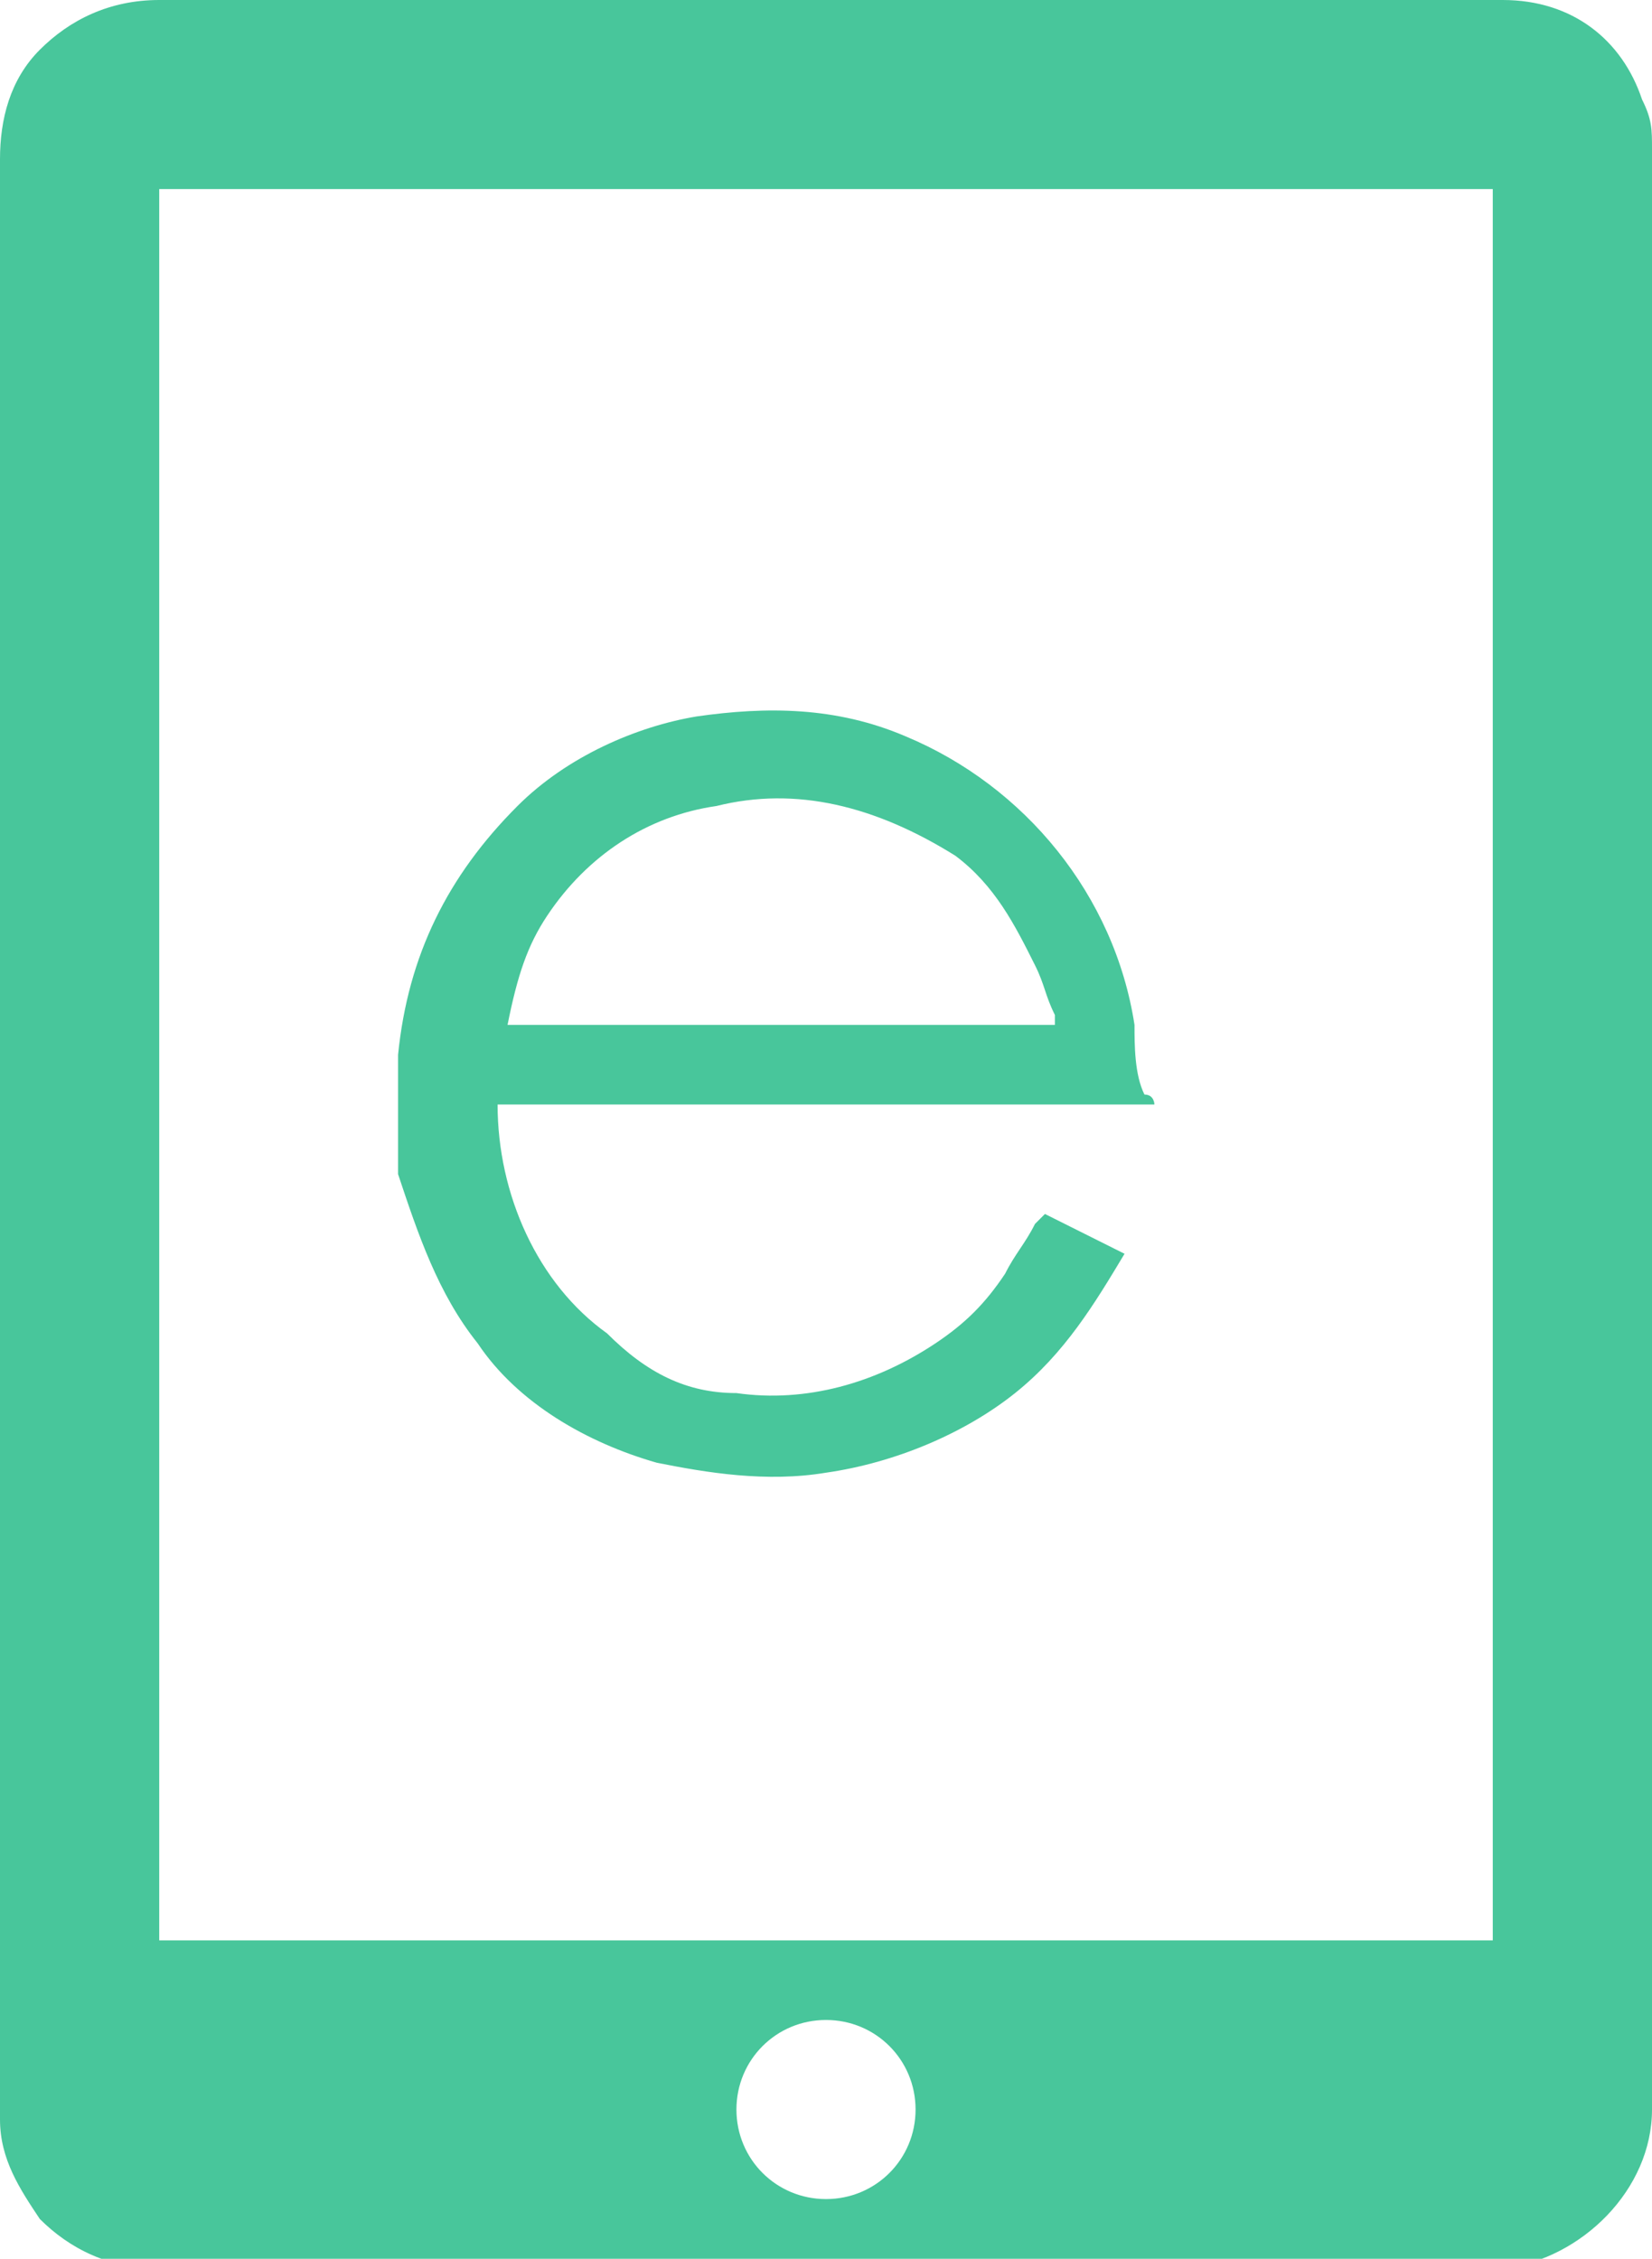 <?xml version="1.0" encoding="utf-8"?>
<!-- Generator: Adobe Illustrator 27.6.1, SVG Export Plug-In . SVG Version: 6.00 Build 0)  -->
<svg version="1.1" id="Layer_1" xmlns="http://www.w3.org/2000/svg" xmlns:xlink="http://www.w3.org/1999/xlink" x="0px" y="0px"
	 viewBox="0 0 16.6 22.7" style="enable-background:new 0 0 16.6 22.7;" xml:space="preserve">
<style type="text/css">
	.st0{fill:#48C69B;}
</style>
<g id="ebook_icon">
	<path id="Path_201" class="st0" d="M16.6,11.4v9.8c0,0.8-0.7,1.5-1.5,1.6c0,0,0,0,0,0H1.6c-0.5,0-0.9-0.2-1.2-0.5
		c-0.2-0.3-0.4-0.6-0.4-1V1.6c0-0.4,0.1-0.8,0.4-1.1C0.7,0.2,1.1,0,1.6,0h13.5c0.7,0,1.2,0.4,1.4,1c0.1,0.2,0.1,0.3,0.1,0.5v5.8
		C16.6,7.3,16.6,11.4,16.6,11.4z M1.6,1.9C1.6,1.9,1.6,1.9,1.6,1.9l0,17.6c0,0,0,0,0,0v0l0,0H15c0-0.1,0-17.6,0-17.6
		C15,1.9,1.6,1.9,1.6,1.9z M8.3,20.3c-0.5,0-0.9,0.4-0.9,0.9c0,0.5,0.4,0.9,0.9,0.9c0.5,0,0.9-0.4,0.9-0.9l0,0
		C9.2,20.7,8.8,20.3,8.3,20.3L8.3,20.3z"/>
	<path id="Path_202" class="st0" d="M11.6,11.1H5c0,0,0,0,0,0c0,0.9,0.4,1.8,1.1,2.3C6.5,13.8,6.9,14,7.4,14c0.7,0.1,1.4-0.1,2-0.5
		c0.3-0.2,0.5-0.4,0.7-0.7c0.1-0.2,0.2-0.3,0.3-0.5l0.1-0.1l0.8,0.4c0,0,0,0,0,0c-0.3,0.5-0.6,1-1.1,1.4c-0.5,0.4-1.2,0.7-1.9,0.8
		c-0.6,0.1-1.2,0-1.7-0.1c-0.7-0.2-1.4-0.6-1.8-1.2C4.4,13,4.2,12.4,4,11.8C4,11.4,4,11,4,10.6c0.1-1,0.5-1.8,1.2-2.5
		C5.7,7.6,6.4,7.3,7,7.2c0.7-0.1,1.4-0.1,2.1,0.2c1.2,0.5,2.1,1.6,2.3,2.9c0,0.2,0,0.5,0.1,0.7C11.6,11,11.6,11.1,11.6,11.1z
		 M5.1,10.3h5.5c0,0,0-0.1,0-0.1c-0.1-0.2-0.1-0.3-0.2-0.5c-0.2-0.4-0.4-0.8-0.8-1.1C8.8,8.1,8,7.9,7.2,8.1C6.5,8.2,5.9,8.6,5.5,9.2
		C5.3,9.5,5.2,9.8,5.1,10.3C5.1,10.2,5.1,10.3,5.1,10.3z"/>
</g>
</svg>
